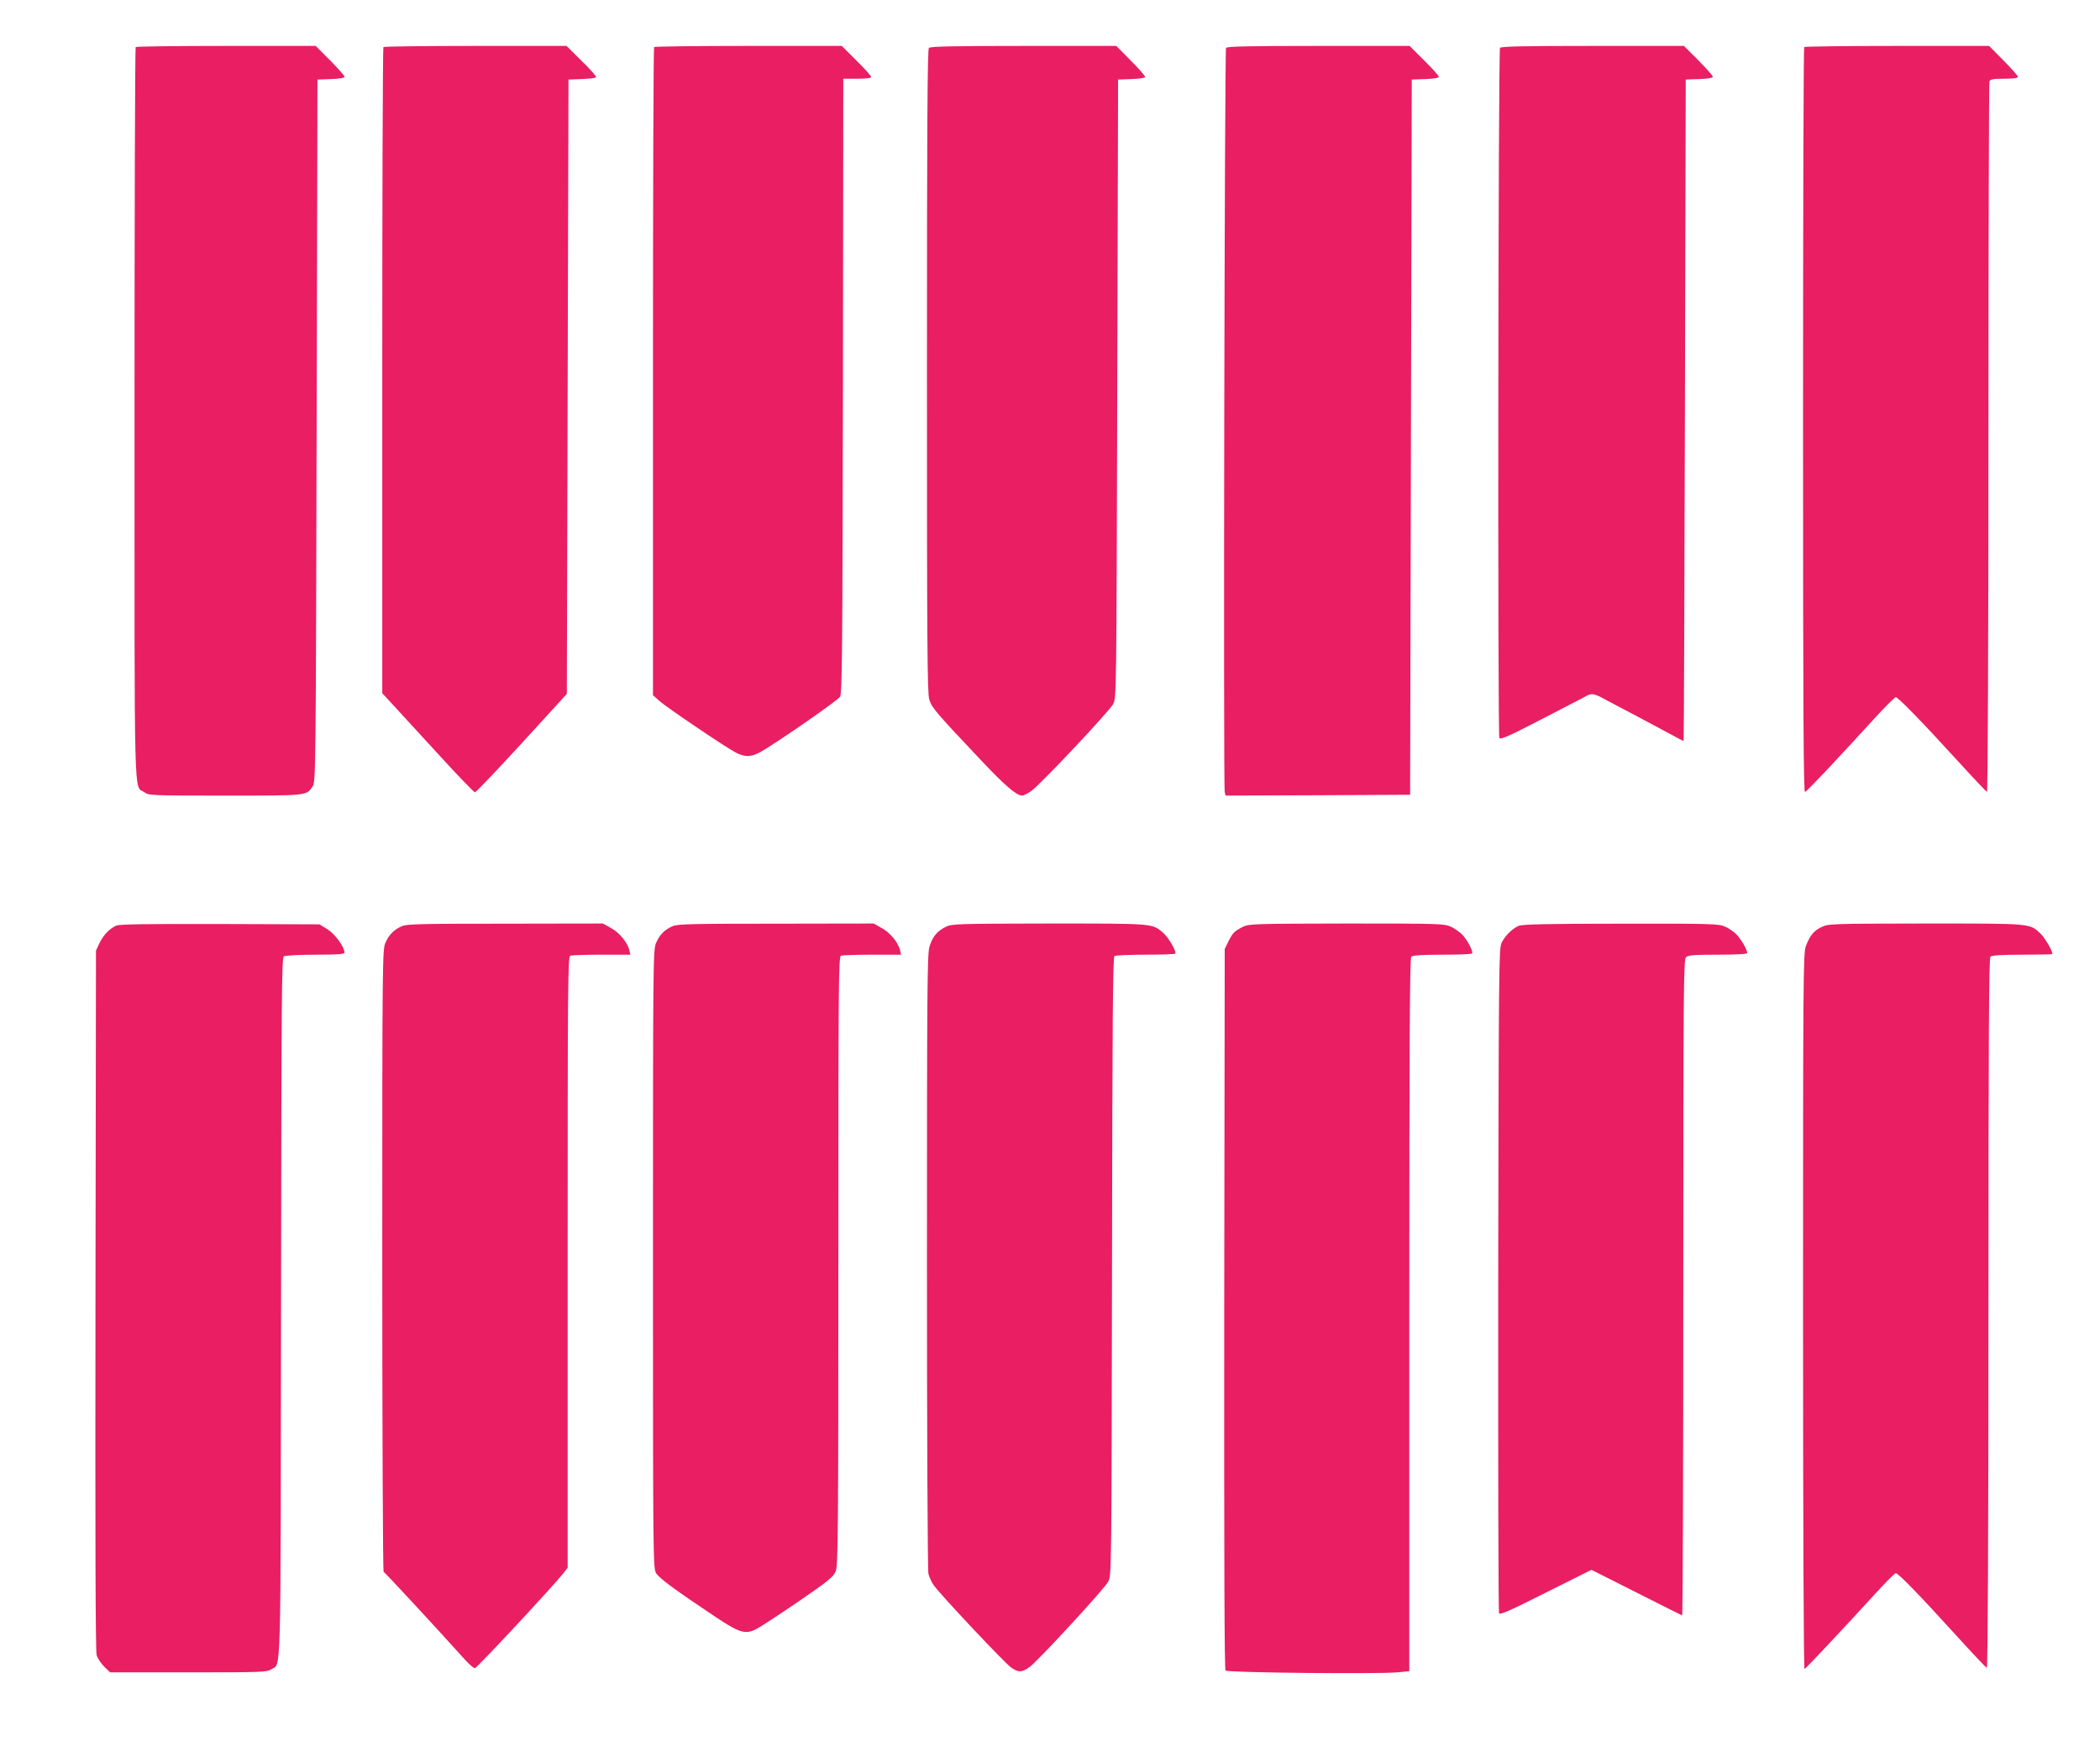 <?xml version="1.0" standalone="no"?>
<!DOCTYPE svg PUBLIC "-//W3C//DTD SVG 20010904//EN"
 "http://www.w3.org/TR/2001/REC-SVG-20010904/DTD/svg10.dtd">
<svg version="1.0" xmlns="http://www.w3.org/2000/svg"
 width="1280pt" height="1071pt" viewBox="0 0 1280 1071"
 preserveAspectRatio="xMidYMid meet">
<g transform="translate(0,1071) scale(0.1,-0.1)"
fill="#e91e63" stroke="none">
<path d="M827 10423 c-4 -3 -7 -1009 -7 -2235 0 -2445 -5 -2262 59 -2307 28
-21 39 -21 495 -21 509 0 492 -2 533 58 17 26 18 119 23 2167 l5 2140 83 3
c53 2 82 7 82 14 0 7 -40 51 -88 100 l-88 88 -545 0 c-300 0 -549 -3 -552 -7z"/>
<path d="M2337 10423 c-4 -3 -7 -891 -7 -1973 l0 -1966 83 -90 c45 -49 170
-185 277 -302 107 -117 199 -212 205 -212 6 0 135 135 286 300 l274 300 5
1873 5 1872 80 3 c44 2 83 6 88 11 4 4 -35 49 -87 99 l-93 92 -555 0 c-305 0
-558 -3 -561 -7z"/>
<path d="M3987 10423 c-4 -3 -7 -894 -7 -1979 l0 -1972 38 -34 c44 -40 408
-286 469 -317 54 -27 89 -27 145 3 82 44 473 314 488 338 13 20 15 251 18
1896 l2 1872 85 0 c54 0 85 4 85 11 0 6 -40 51 -90 100 l-89 89 -569 0 c-313
0 -572 -3 -575 -7z"/>
<path d="M5662 10418 c-9 -9 -12 -460 -12 -1968 0 -1658 2 -1964 14 -2004 15
-50 39 -78 315 -370 147 -156 217 -216 251 -216 9 0 35 13 57 29 57 41 474
484 498 529 20 37 20 58 25 1922 l5 1885 83 3 c49 2 82 7 82 13 0 6 -39 51
-88 100 l-88 89 -565 0 c-426 0 -568 -3 -577 -12z"/>
<path d="M7473 10418 c-9 -14 -17 -4499 -8 -4536 l5 -22 563 2 562 3 5 2180 5
2180 83 3 c51 2 82 7 82 14 0 6 -40 51 -89 99 l-89 89 -556 0 c-433 0 -557 -3
-563 -12z"/>
<path d="M9143 10418 c-11 -18 -15 -4189 -4 -4207 7 -11 58 11 245 108 130 67
252 131 272 141 47 27 55 26 137 -19 40 -21 122 -65 182 -96 61 -32 149 -80
198 -106 48 -26 88 -47 89 -46 2 1 5 909 8 2017 l5 2015 83 3 c53 2 82 7 82
14 0 7 -40 51 -88 100 l-88 88 -557 0 c-434 0 -558 -3 -564 -12z"/>
<path d="M10997 10423 c-4 -3 -7 -1027 -7 -2275 0 -1811 3 -2269 12 -2266 13
5 184 186 412 436 71 78 135 142 141 142 14 0 162 -152 379 -390 93 -102 173
-186 177 -188 5 -2 9 950 9 2156 0 1188 3 2167 6 2176 5 13 23 16 90 16 54 0
84 4 84 11 0 6 -39 51 -88 100 l-88 89 -560 0 c-308 0 -564 -3 -567 -7z"/>
<path d="M708 5067 c-42 -19 -78 -58 -102 -107 l-21 -45 -3 -2130 c-2 -1426 0
-2142 7 -2165 6 -20 27 -51 46 -70 l36 -35 477 0 c445 0 479 1 504 18 63 43
58 -144 61 2202 2 1886 4 2137 17 2145 8 5 95 10 193 10 135 0 177 3 177 13
-1 35 -58 113 -104 142 l-49 30 -606 2 c-456 1 -613 -1 -633 -10z"/>
<path d="M2450 5064 c-49 -21 -79 -52 -101 -102 -18 -42 -19 -106 -19 -1937 0
-1041 4 -1895 8 -1897 7 -2 320 -340 500 -540 24 -26 50 -48 56 -48 12 0 470
492 539 578 l27 35 0 1862 c0 1689 1 1863 16 1869 9 3 95 6 191 6 l175 0 -6
28 c-12 47 -60 106 -111 134 l-50 28 -595 -1 c-509 0 -600 -2 -630 -15z"/>
<path d="M4100 5064 c-49 -21 -79 -52 -101 -102 -18 -42 -19 -106 -19 -1928 0
-1825 1 -1884 19 -1914 18 -31 118 -104 362 -267 147 -98 183 -109 251 -73 23
12 138 87 255 167 185 127 214 151 227 185 14 34 16 240 16 1892 0 1681 1
1854 16 1860 9 3 95 6 191 6 l175 0 -6 28 c-12 47 -60 106 -111 134 l-50 28
-595 -1 c-509 0 -600 -2 -630 -15z"/>
<path d="M5765 5060 c-54 -27 -81 -60 -100 -122 -13 -46 -15 -269 -15 -1917 0
-1063 4 -1883 9 -1905 5 -21 20 -53 33 -71 43 -60 438 -480 473 -502 45 -30
64 -29 111 5 53 39 454 474 479 520 20 37 20 59 23 1921 2 1487 5 1887 15
1893 6 4 91 8 188 8 97 0 178 3 182 6 11 11 -41 100 -74 128 -68 57 -51 56
-693 56 -567 -1 -593 -2 -631 -20z"/>
<path d="M7576 5060 c-53 -27 -61 -35 -88 -88 l-23 -47 -3 -2194 c-1 -1540 1
-2198 8 -2205 13 -13 928 -22 1046 -11 l74 7 0 2172 c0 1676 3 2175 12 2184 8
8 65 12 189 12 98 0 180 3 182 8 8 11 -30 83 -60 114 -15 15 -45 37 -68 48
-40 19 -62 20 -636 20 -566 -1 -596 -2 -633 -20z"/>
<path d="M9257 5066 c-41 -18 -85 -62 -105 -105 -16 -34 -17 -172 -20 -2054
-1 -1110 1 -2024 5 -2032 6 -11 71 18 285 126 l278 139 272 -137 c150 -76 276
-139 281 -141 4 -2 7 896 7 1996 0 1805 2 2002 16 2016 13 13 45 16 195 16
117 0 179 4 179 10 0 20 -38 85 -66 114 -16 16 -47 37 -69 47 -37 17 -78 19
-635 18 -454 0 -602 -4 -623 -13z"/>
<path d="M11102 5058 c-47 -22 -70 -51 -95 -116 -16 -39 -17 -212 -17 -2228 0
-1343 4 -2183 9 -2179 12 7 248 259 416 443 71 78 134 142 140 142 15 0 152
-141 364 -375 100 -110 186 -201 191 -203 6 -2 10 791 10 2160 0 1670 3 2167
12 2176 8 8 66 12 195 12 101 0 183 2 183 4 0 21 -45 97 -71 123 -69 65 -48
63 -701 63 -579 -1 -594 -1 -636 -22z"/>
</g>
</svg>
